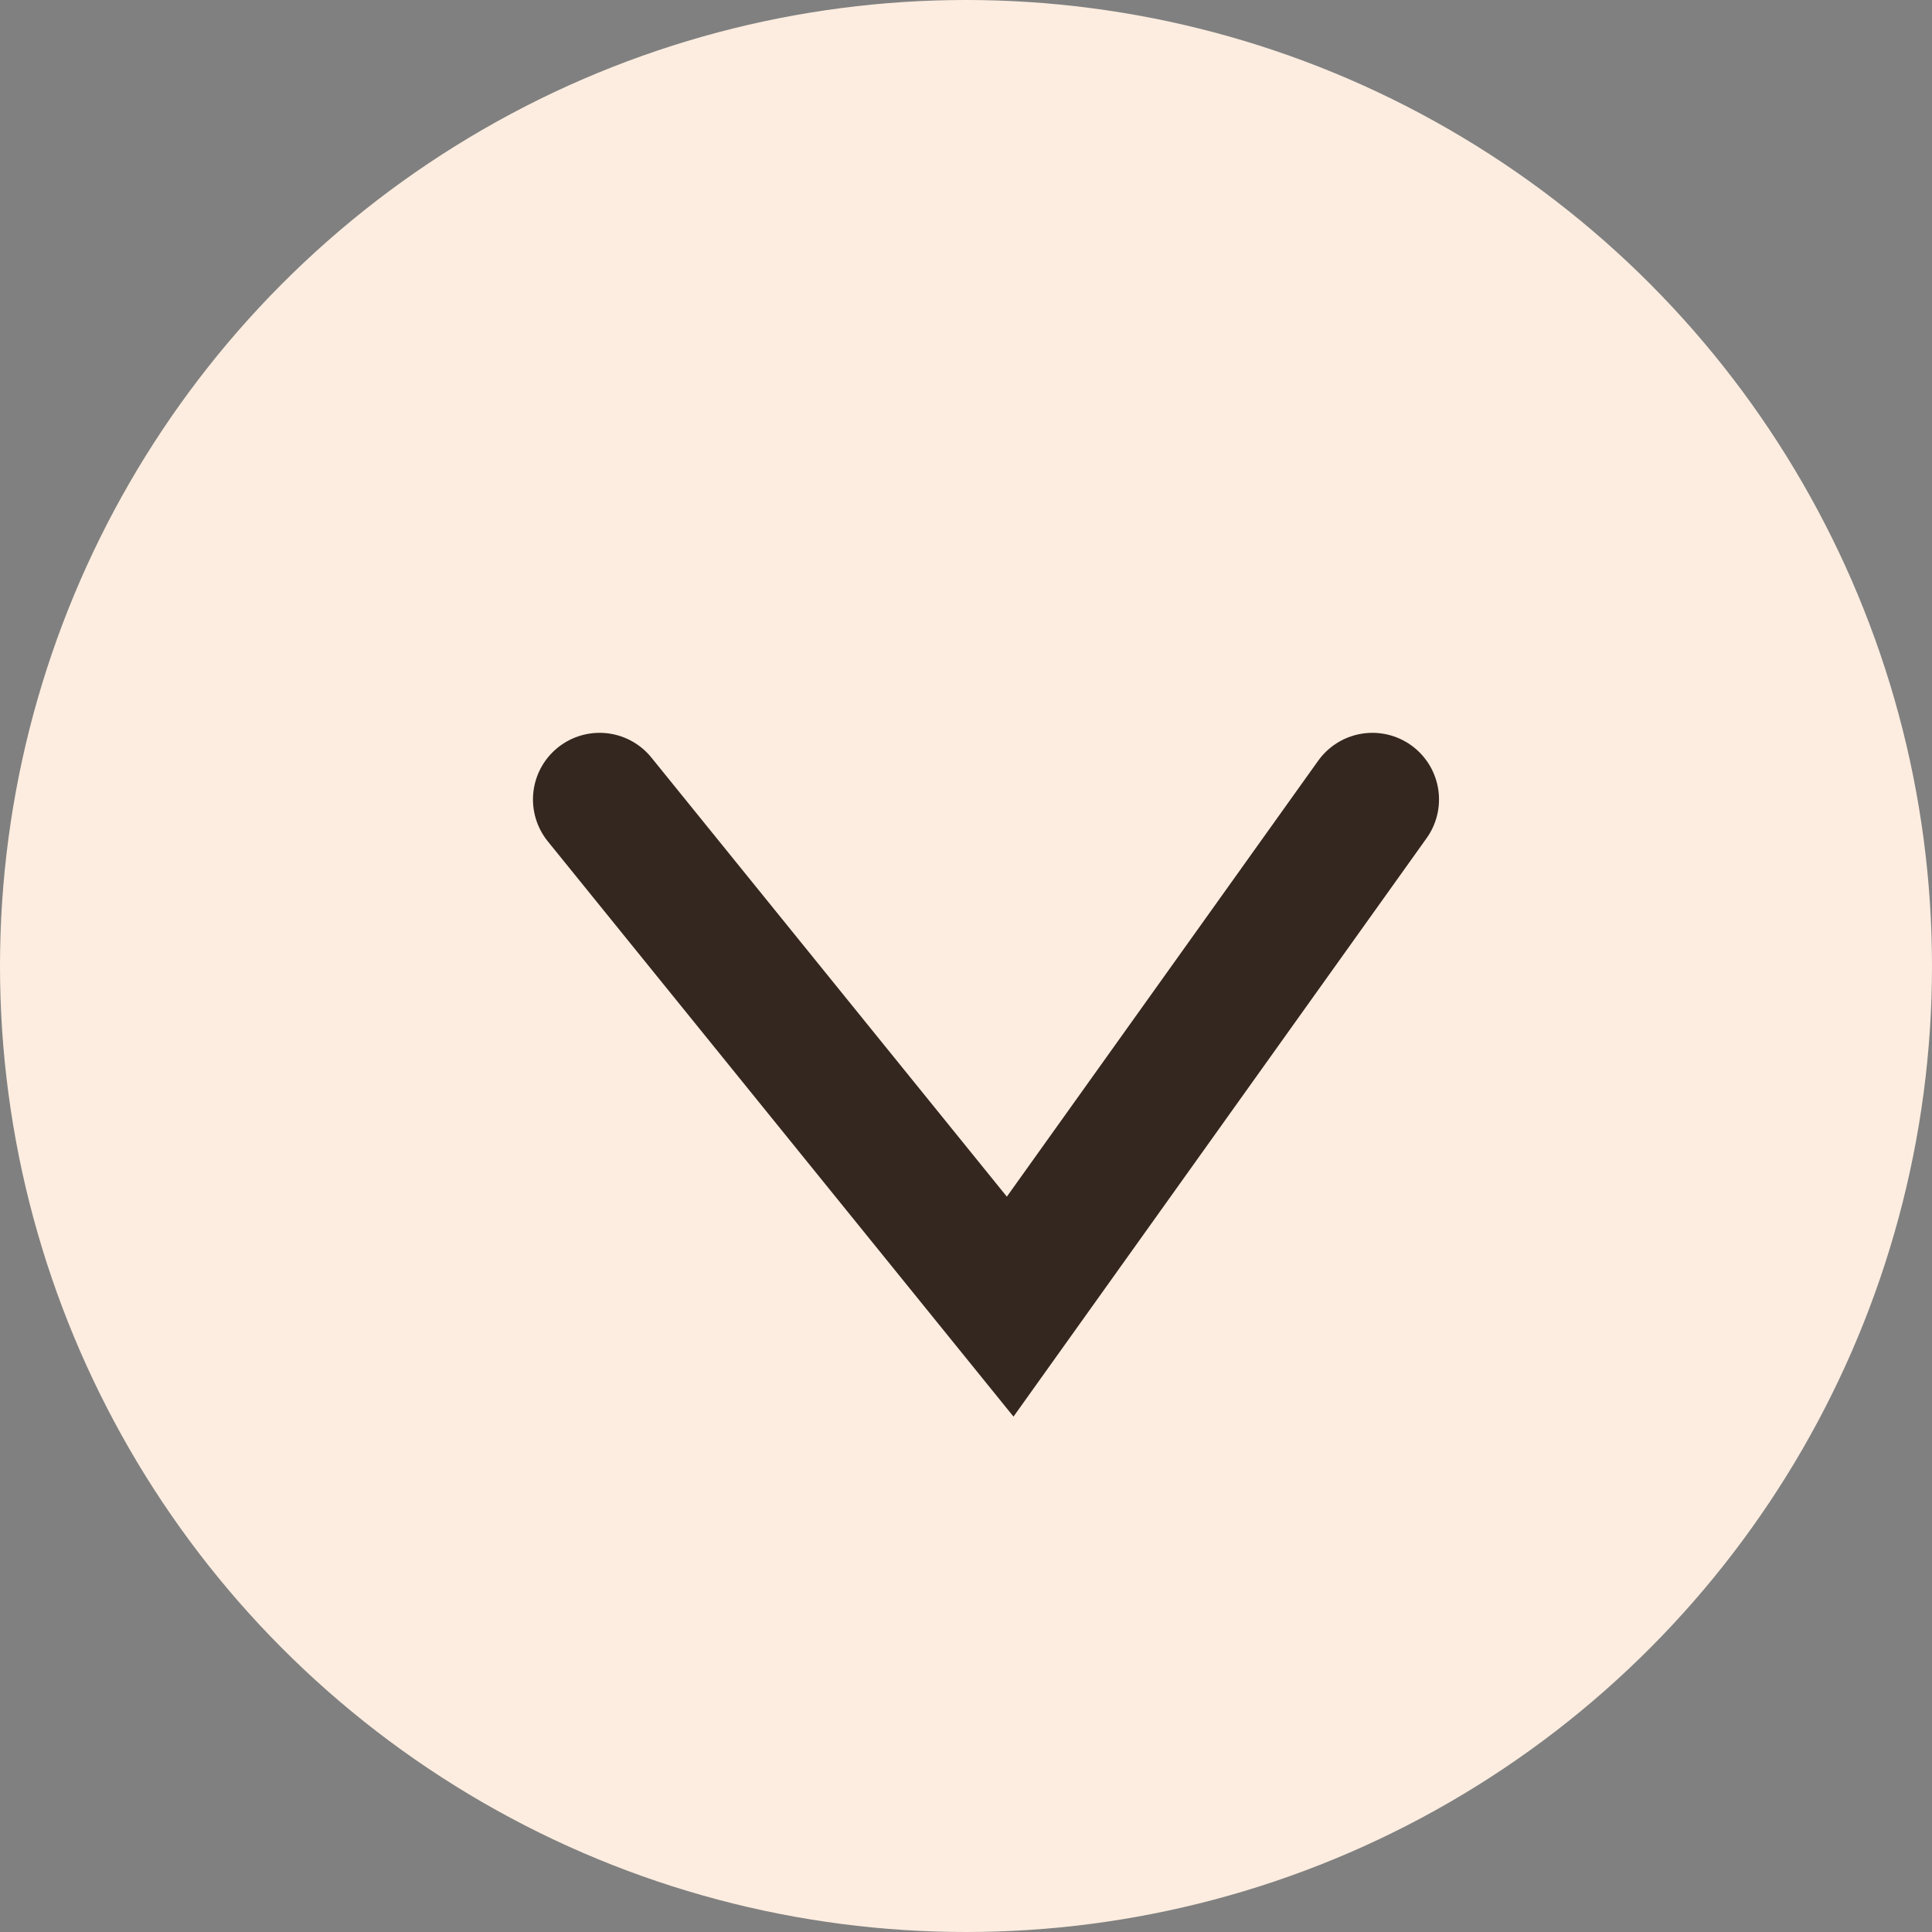 <svg width="29" height="29" viewBox="0 0 29 29" fill="none" xmlns="http://www.w3.org/2000/svg">
<rect x="0" y="0" width="29" height="29" fill="#808080" stroke="none"/>
<circle cx="14.5" cy="14.5" r="14.5" fill="#FCEDE0"/>
<path d="M20.6 12L15.163 19.613L9 12" stroke="#34271F" stroke-width="2" stroke-linecap="round"/>
</svg>

